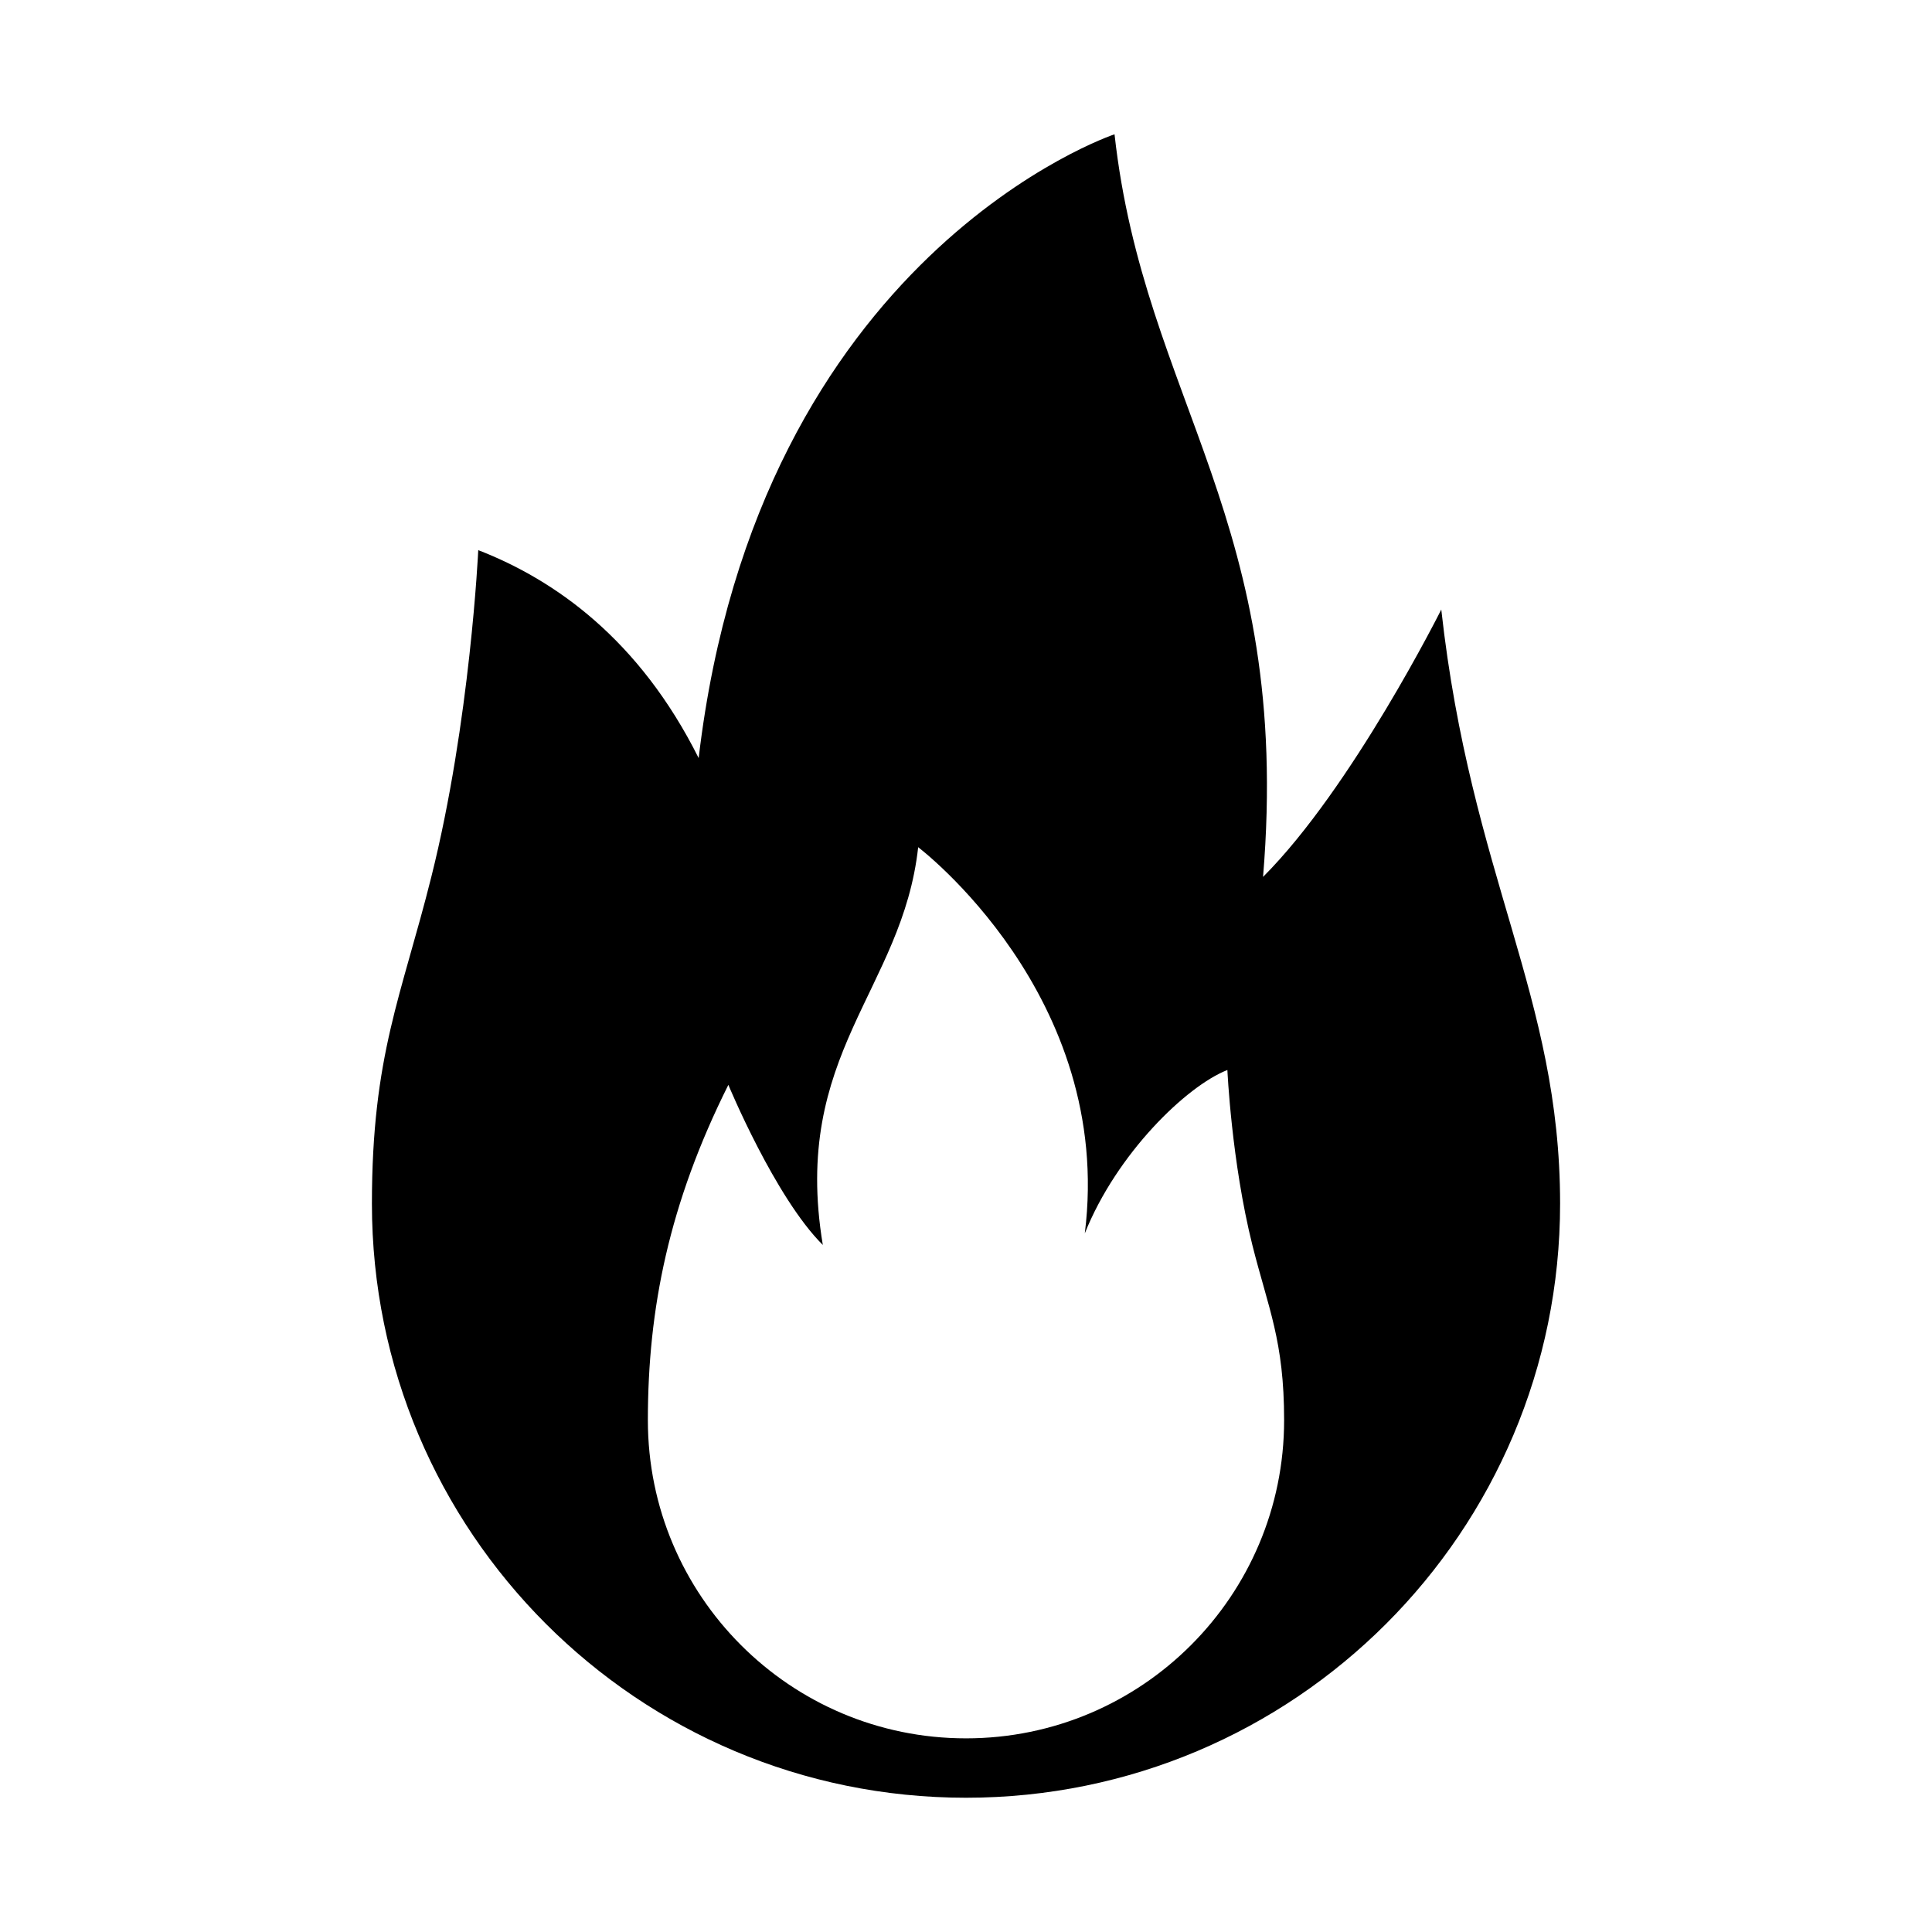 <?xml version="1.0" encoding="UTF-8"?>
<!-- Uploaded to: SVG Find, www.svgrepo.com, Generator: SVG Find Mixer Tools -->
<svg fill="#000000" width="800px" height="800px" version="1.1" viewBox="144 144 512 512" xmlns="http://www.w3.org/2000/svg">
 <path d="m525.95 305.54s-23.617 47.23-47.23 70.848c7.871-94.465-31.488-125.95-39.359-196.8 0 0-94.465 31.488-110.21 165.31-15.742-31.488-38.102-47.23-58.41-55.105 0 0-2.125 45.5-12.438 86.594-7.871 31.488-15.742 47.23-15.742 86.594 0 86.984 70.453 157.44 157.44 157.44 86.984 0 157.44-70.453 157.44-157.44 0-55.105-23.617-86.594-31.488-157.44zm-125.95 299.14c-46.602 0-84.309-37.785-84.309-84.309 0-29.52 5.59-57.387 21.332-88.875 0 0 12.359 29.836 25.031 42.43-8.422-50.617 21.098-67.465 25.27-105.41 0 0 52.035 39.359 44.16 102.34 8.422-21.098 26.922-39.047 37.785-43.297 0 0 1.102 24.324 6.613 46.367 4.25 16.926 8.422 25.348 8.422 46.445 0 46.523-37.707 84.309-84.309 84.309z"/>
</svg>